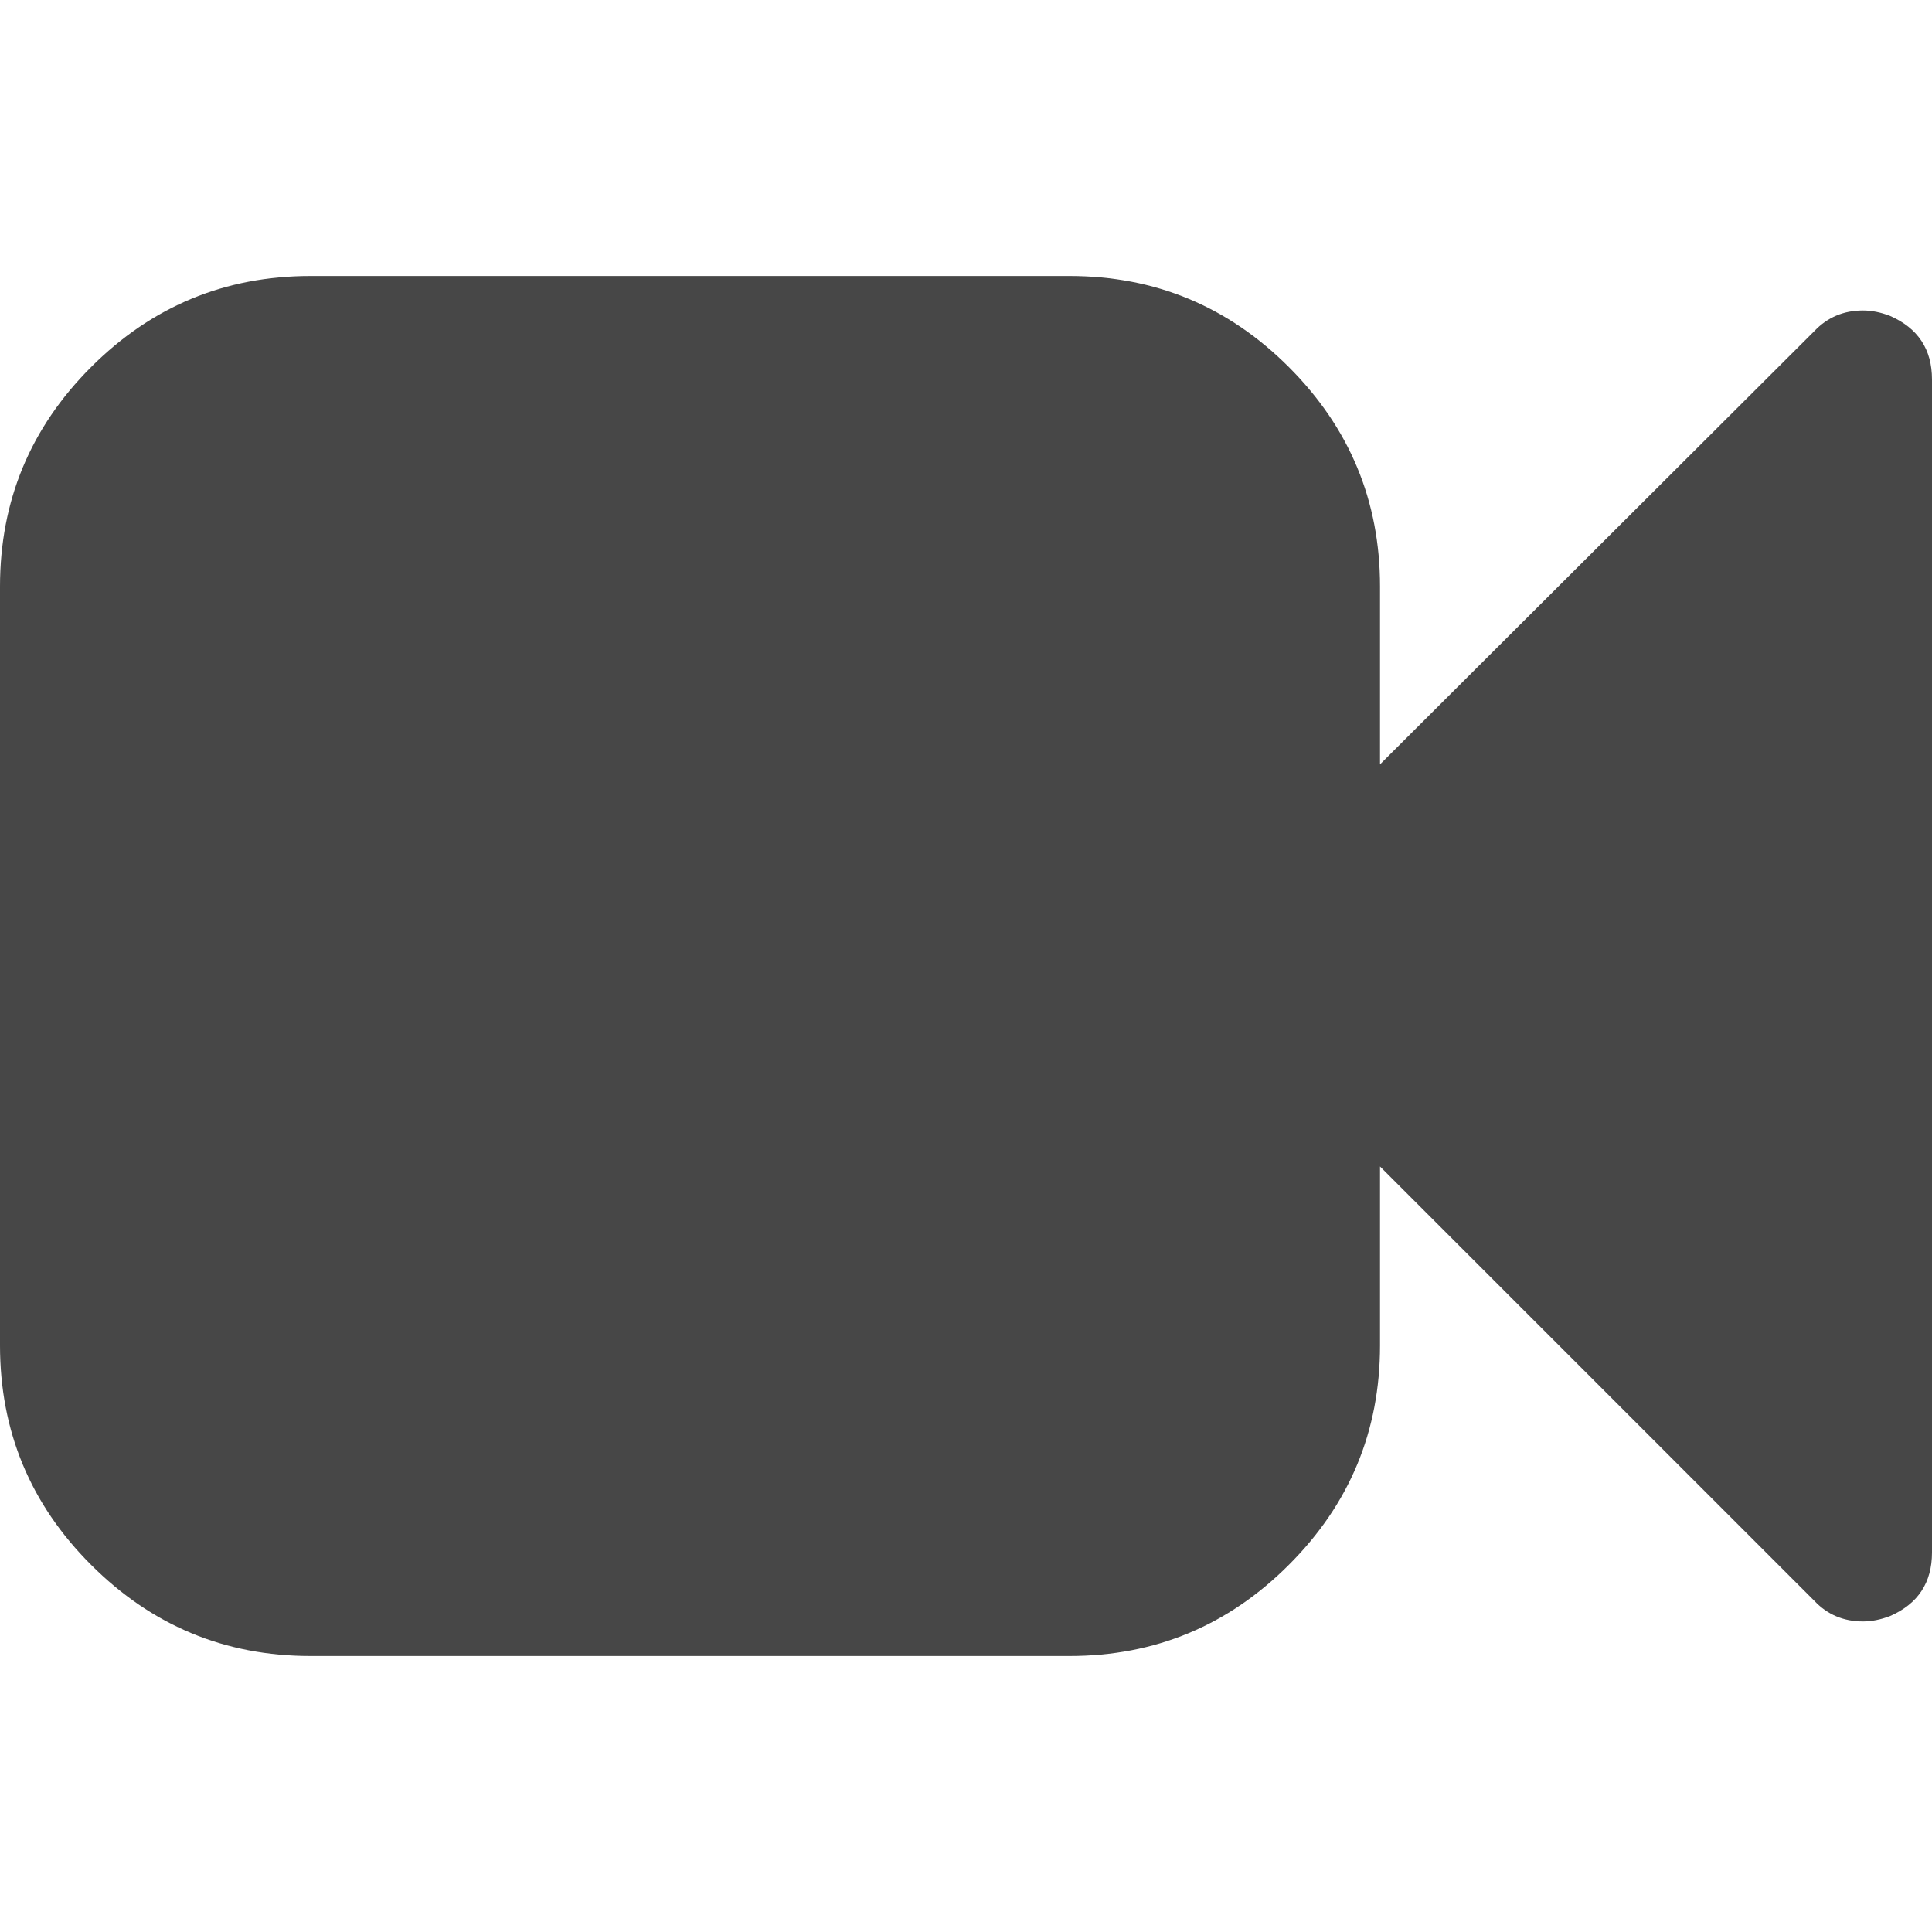 <?xml version="1.0" encoding="UTF-8"?> <svg xmlns="http://www.w3.org/2000/svg" width="27" height="27" viewBox="0 0 27 27" fill="none"><g clip-path="url(#clip0_53_261)"><path d="M26.412 4.414C26.282 4.364 26.156 4.339 26.036 4.339C25.764 4.339 25.539 4.435 25.358 4.625L19.286 10.682V8.196C19.286 7.001 18.861 5.979 18.012 5.13C17.163 4.281 16.142 3.857 14.946 3.857H4.339C3.144 3.857 2.122 4.281 1.273 5.13C0.424 5.979 0 7.001 0 8.196V18.803C0 19.999 0.424 21.021 1.273 21.869C2.122 22.718 3.144 23.143 4.339 23.143H14.946C16.142 23.143 17.164 22.718 18.012 21.869C18.861 21.021 19.286 19.999 19.286 18.803V16.302L25.358 22.374C25.539 22.565 25.765 22.66 26.036 22.66C26.156 22.66 26.282 22.635 26.413 22.585C26.804 22.415 27 22.118 27 21.696V5.303C27 4.881 26.804 4.585 26.412 4.414Z" fill="#474747"></path></g><defs><clipPath id="clip0_53_261"><rect width="27" height="27" fill="white"></rect></clipPath></defs></svg> 
